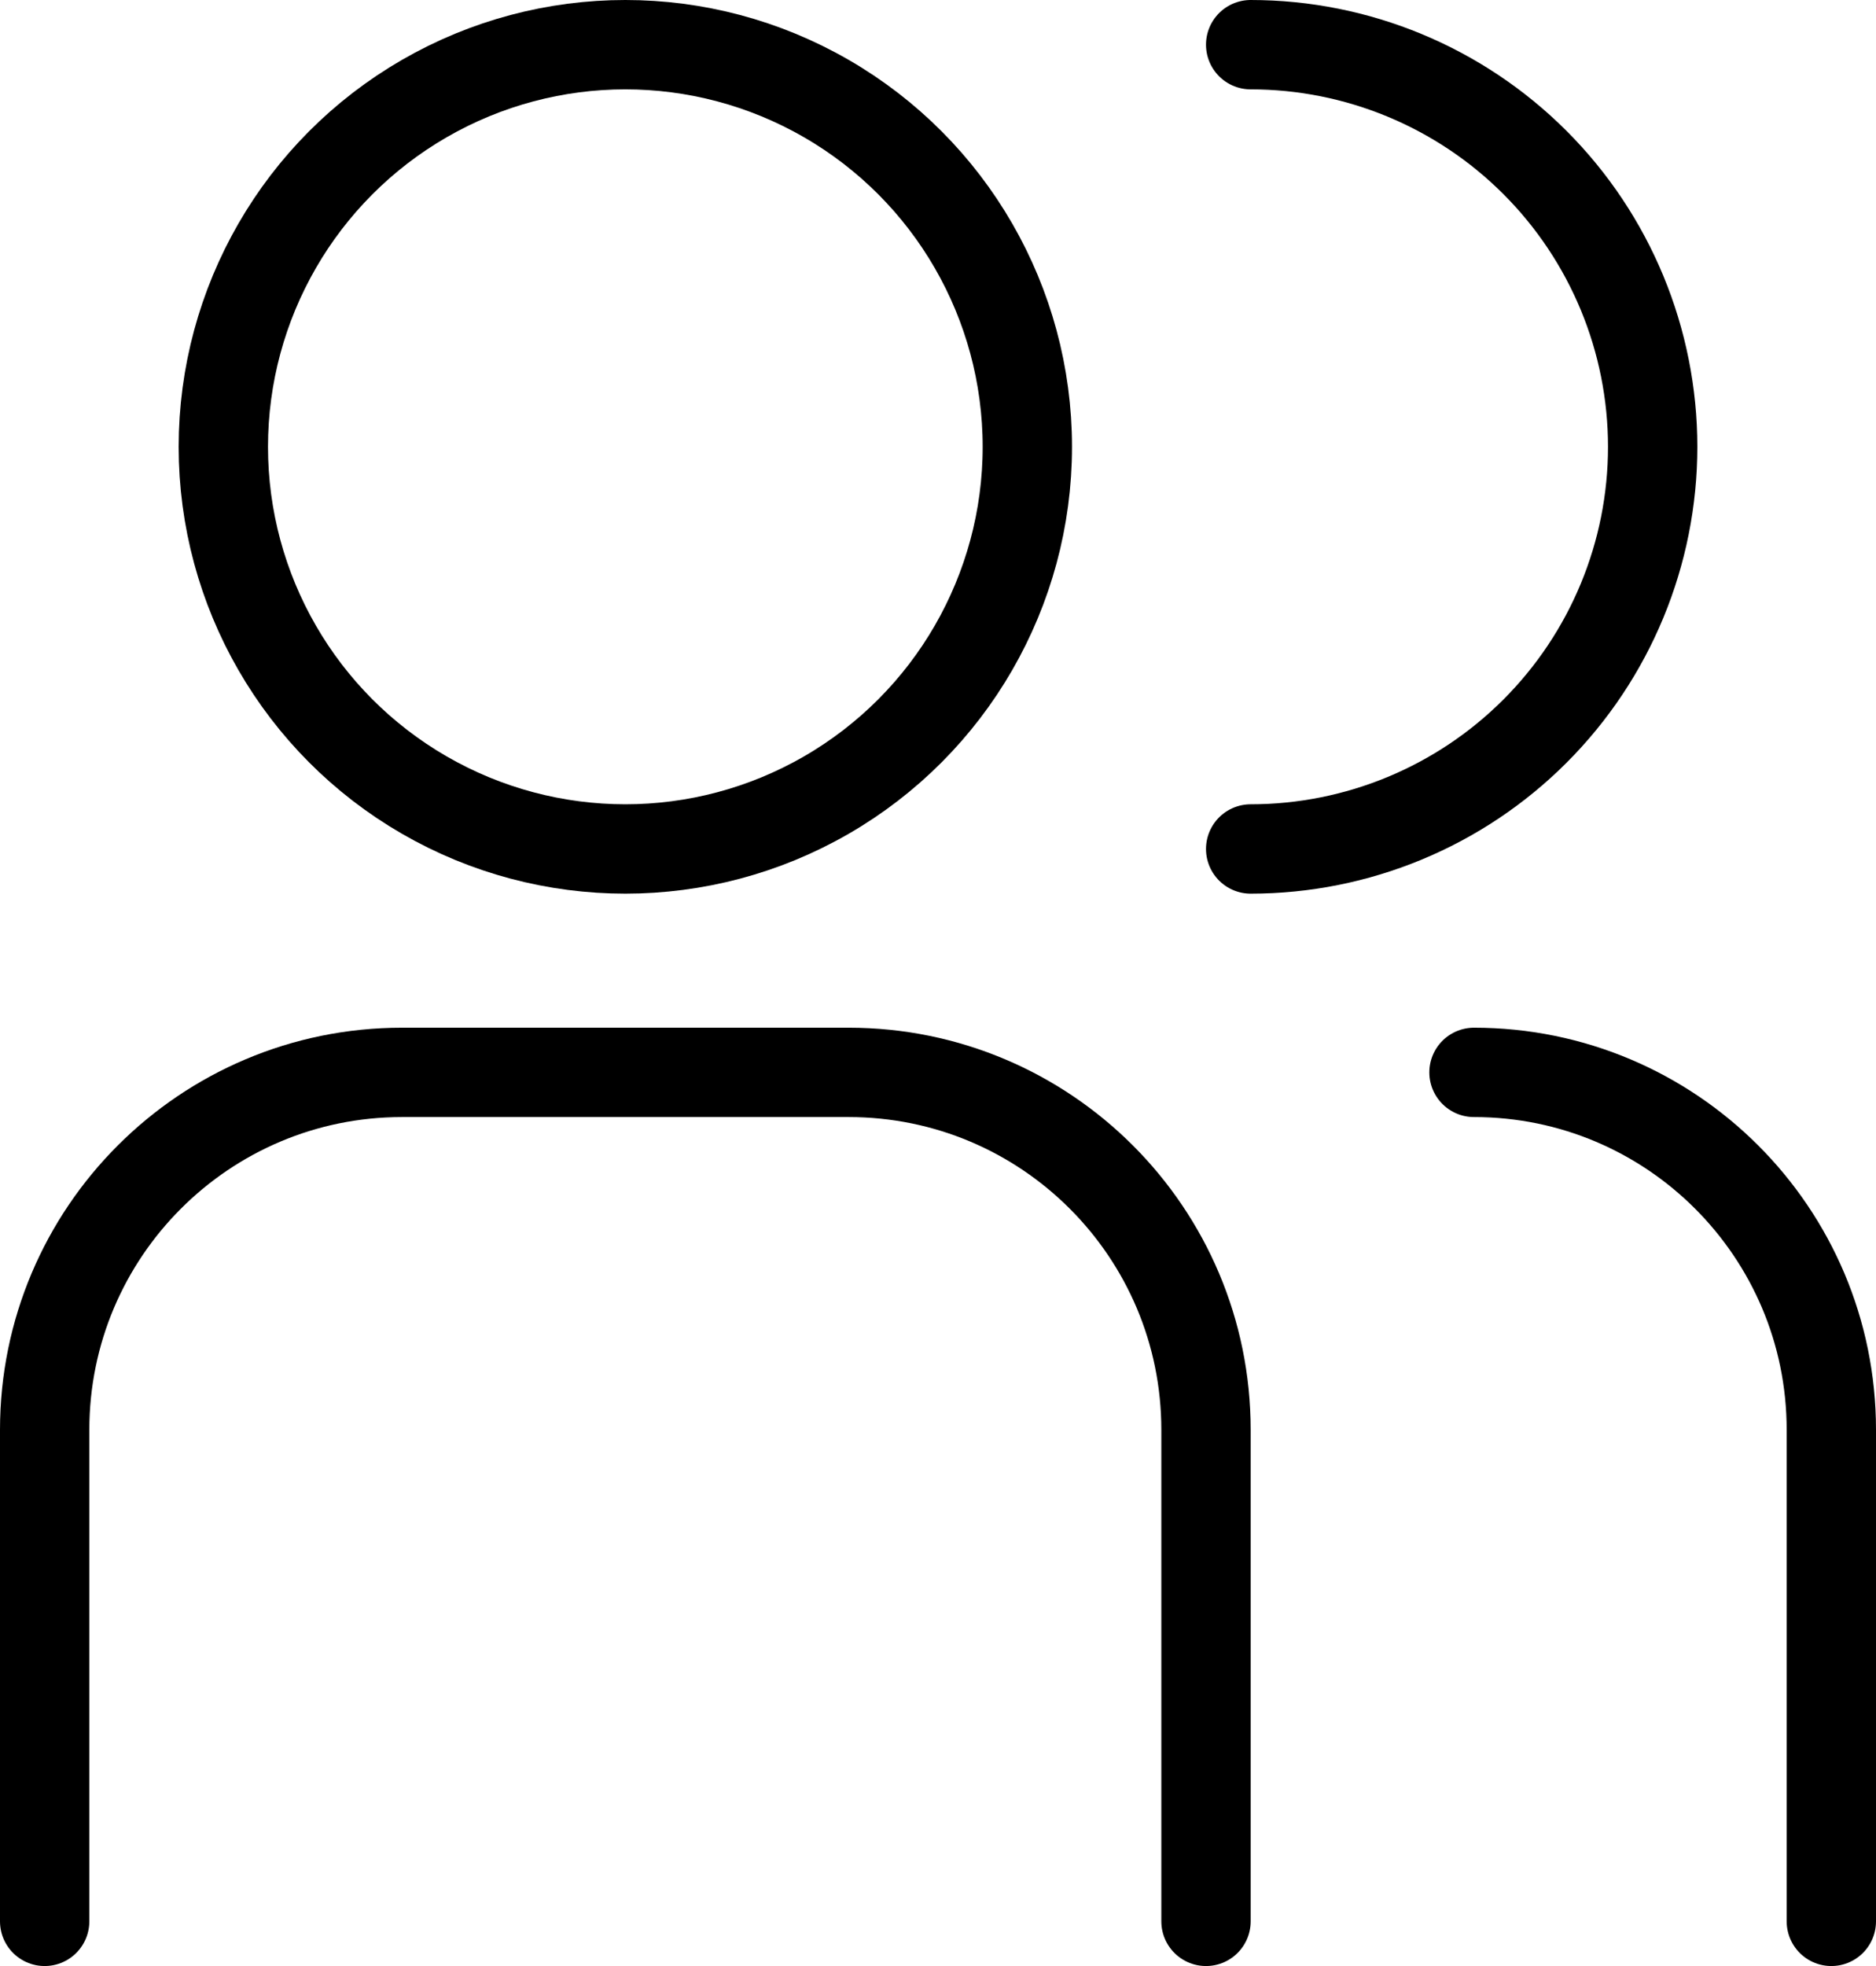 <svg width="42" height="44" viewBox="0 0 42 44" fill="none" xmlns="http://www.w3.org/2000/svg">
<circle cx="14" cy="10" r="9" stroke="#000000" stroke-width="2"/>
<path d="M28 1C30.387 1 32.676 1.948 34.364 3.636C36.052 5.324 37 7.613 37 10C37 12.387 36.052 14.676 34.364 16.364C32.676 18.052 30.387 19 28 19" stroke="#000000" stroke-width="2" stroke-linecap="round"/>
<path d="M27 43V32C27 27.582 23.418 24 19 24H9C4.582 24 1 27.582 1 32V43" stroke="#000000" stroke-width="2" stroke-linecap="round"/>
<path d="M33 24C37.418 24 41 27.582 41 32V43" stroke="#000000" stroke-width="2" stroke-linecap="round"/>
</svg>
